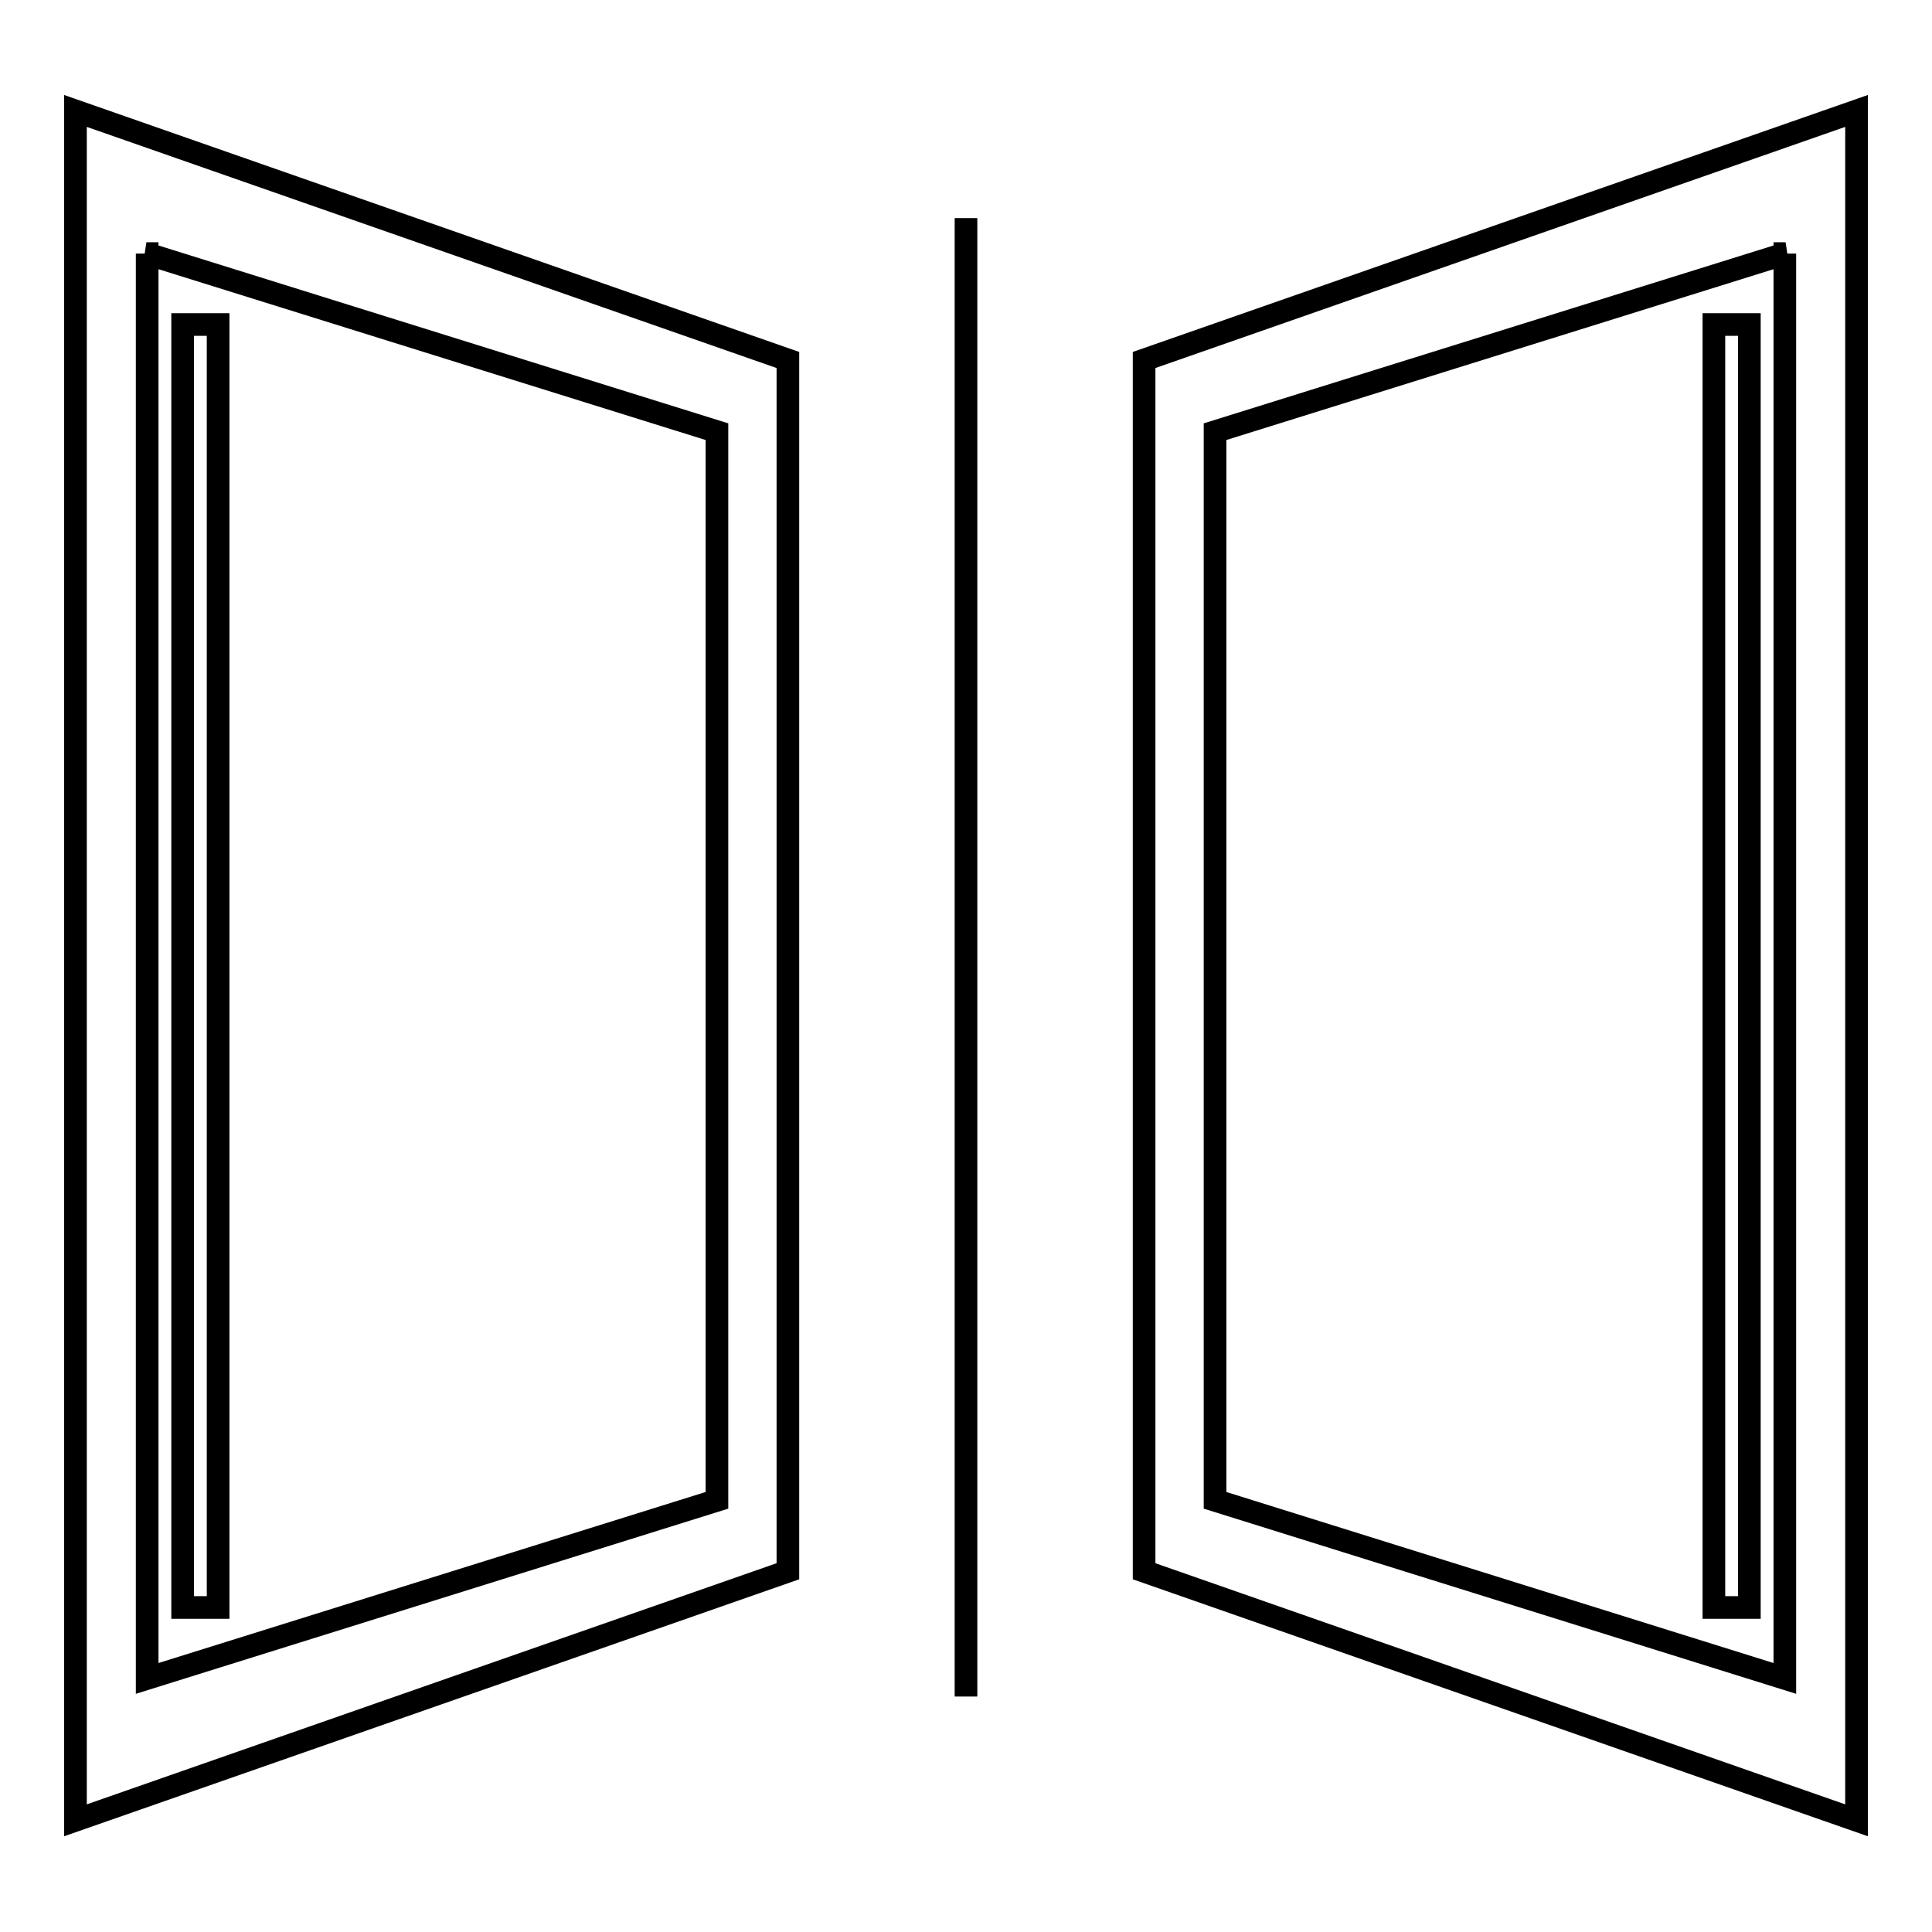 <?xml version="1.0" encoding="utf-8"?>
<!-- Svg Vector Icons : http://www.onlinewebfonts.com/icon -->
<!DOCTYPE svg PUBLIC "-//W3C//DTD SVG 1.1//EN" "http://www.w3.org/Graphics/SVG/1.1/DTD/svg11.dtd">
<svg version="1.1" xmlns="http://www.w3.org/2000/svg" xmlns:xlink="http://www.w3.org/1999/xlink" x="0px" y="0px" viewBox="0 0 256 256" enable-background="new 0 0 256 256" xml:space="preserve">
<g><g><path stroke-width="3" fill-opacity="0" stroke="#000000"  d="M10,14.7l94.4,33v160.5l-94.4,33V14.7z M19.4,33.6L95,57.2v141.6l-75.5,23.6V33.6z"/><path stroke-width="3" fill-opacity="0" stroke="#000000"  d="M24.2,43h4.7V213h-4.7V43z"/><path stroke-width="3" fill-opacity="0" stroke="#000000"  d="M227.1,43h4.7V213h-4.7V43z"/><path stroke-width="3" fill-opacity="0" stroke="#000000"  d="M246,14.7l-94.4,33v160.5l94.4,33V14.7z M236.6,33.6L161,57.2v141.6l75.5,23.6V33.6L236.6,33.6z"/><path stroke-width="3" fill-opacity="0" stroke="#000000"  d="M128,28.9v195.9"/></g></g>
</svg>